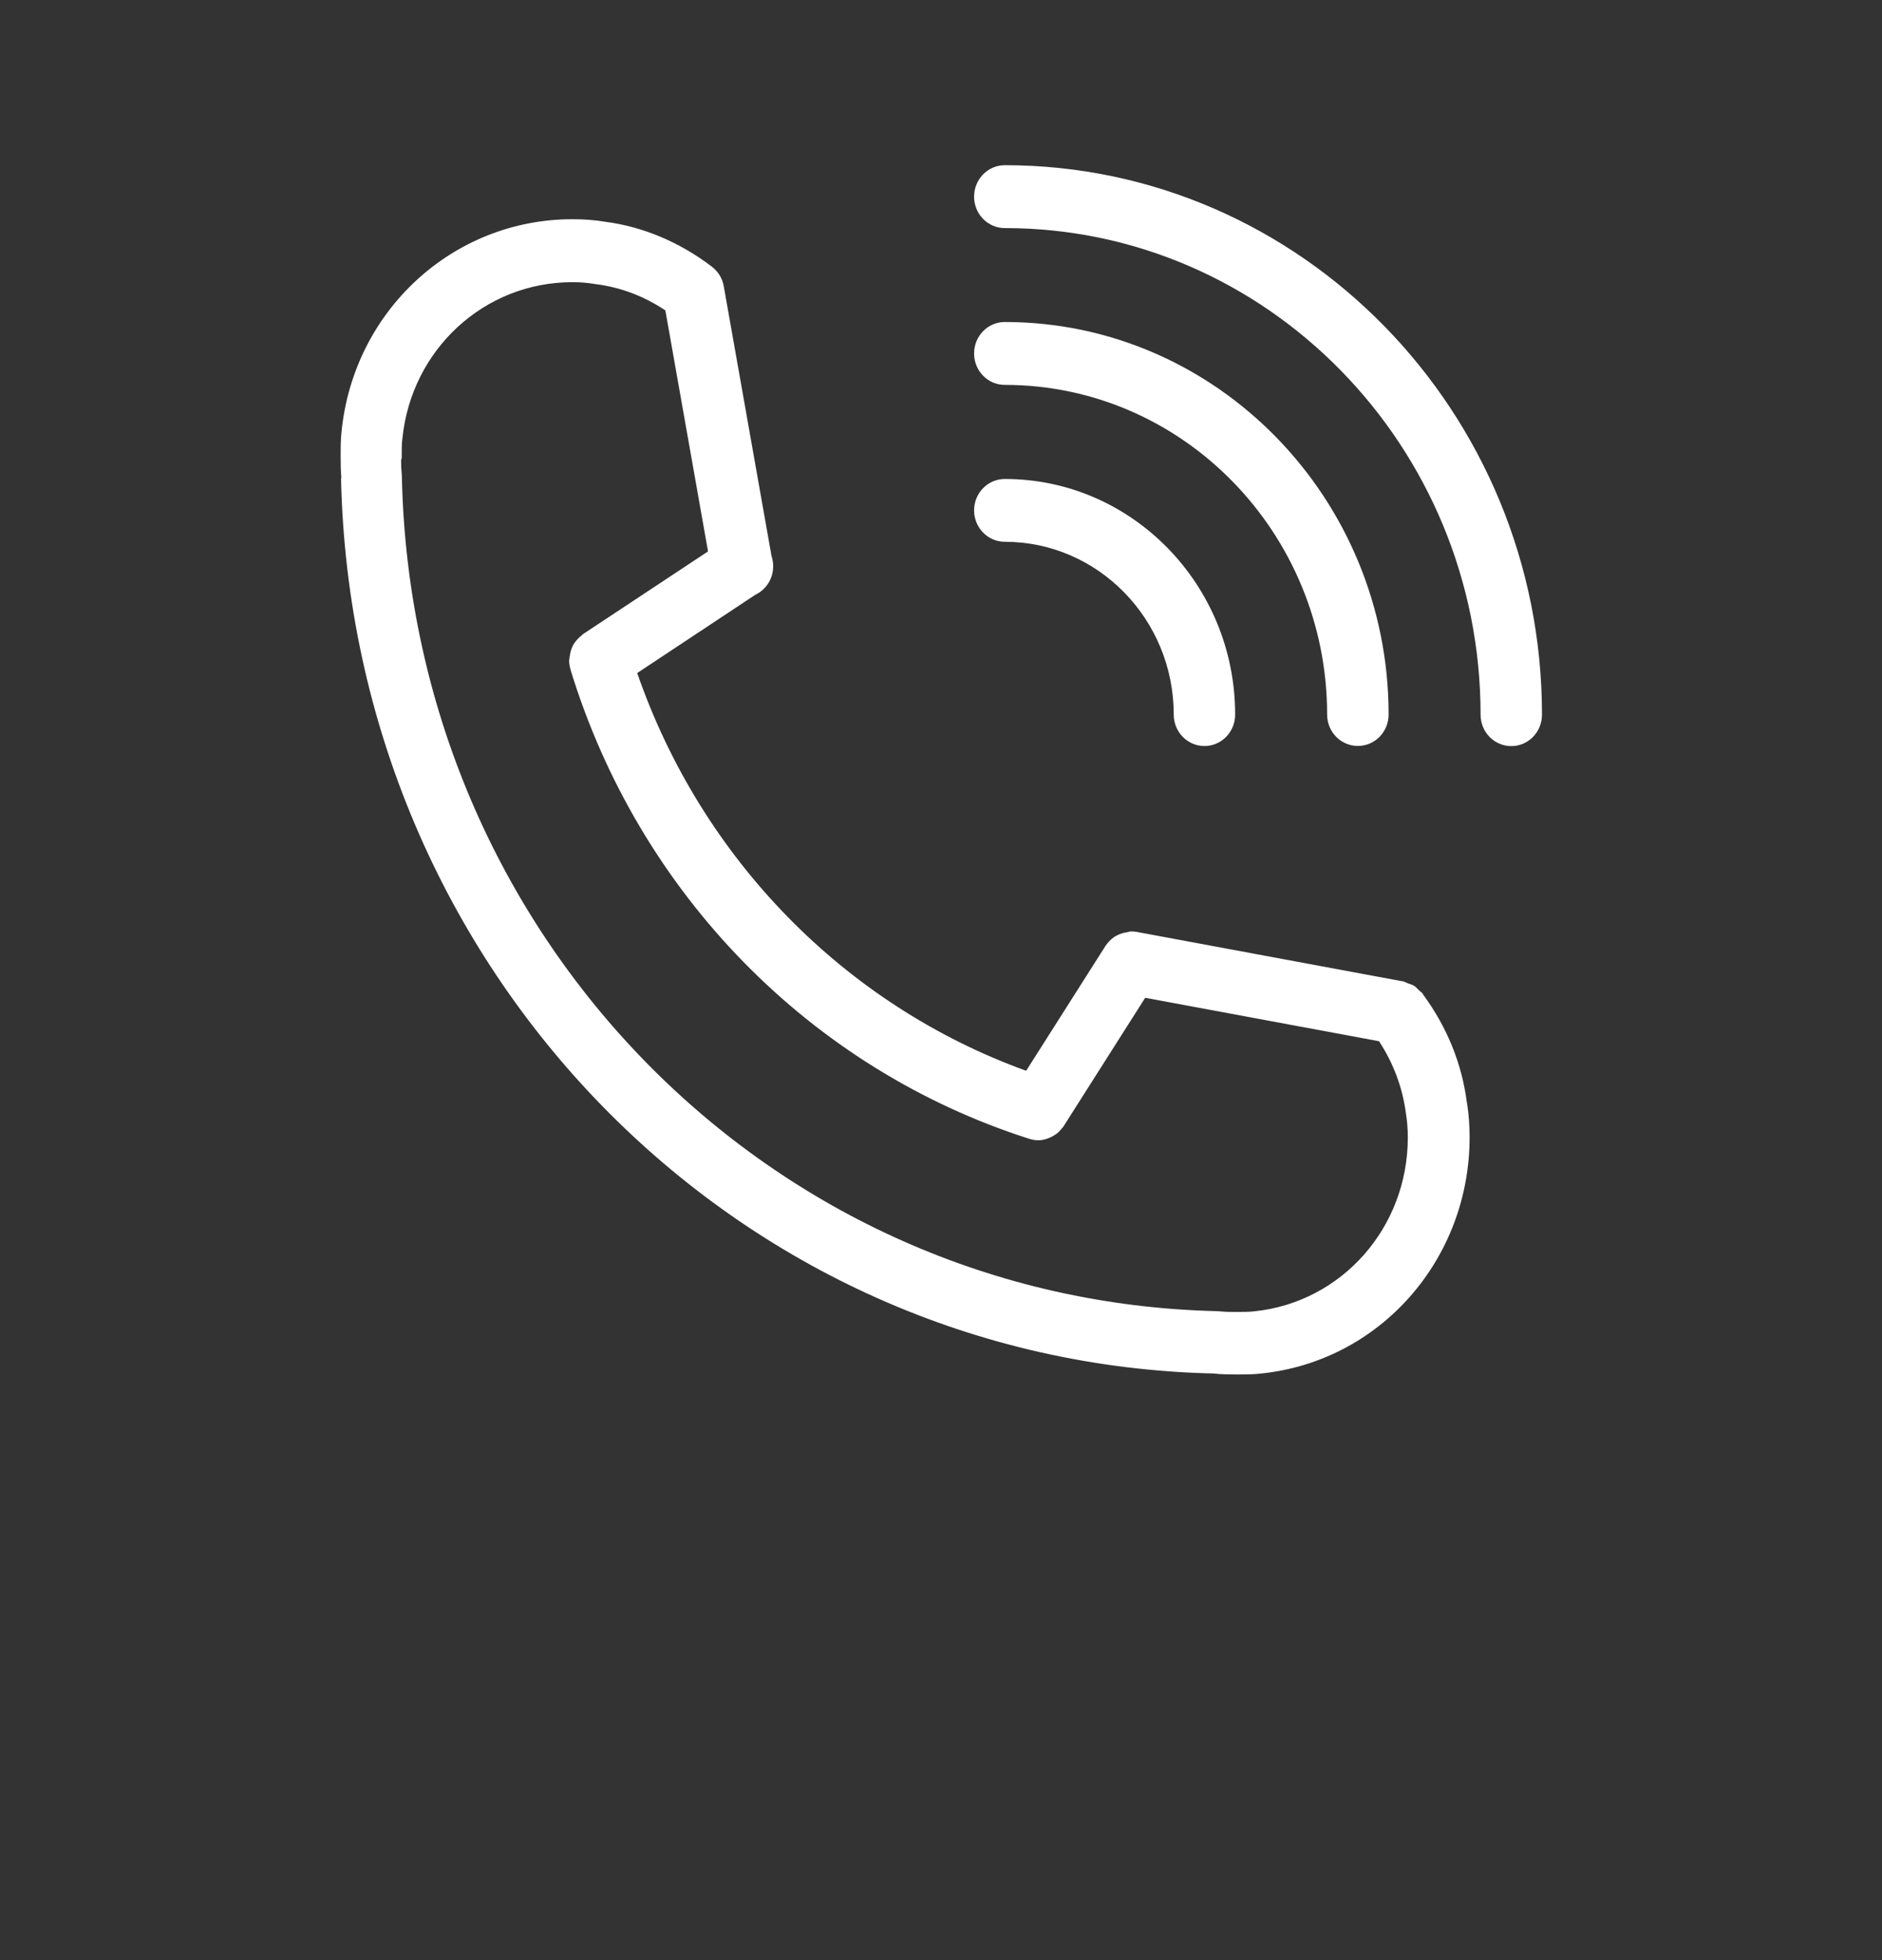 <svg width="24" height="25" viewBox="0 0 24 25" fill="none" xmlns="http://www.w3.org/2000/svg">
<rect x="0" y="0" width="24" height="25" fill="#333333" stroke="none"/>
<path d="M4.349 6.102C4.486 12.367 9.389 17.381 15.478 17.518C15.575 17.53 15.673 17.53 15.783 17.53C15.892 17.53 15.99 17.53 16.084 17.518C17.599 17.361 18.741 16.065 18.741 14.504C18.741 14.354 18.73 14.211 18.711 14.089C18.711 14.085 18.709 14.083 18.709 14.079V14.072C18.709 14.07 18.707 14.07 18.707 14.068C18.644 13.571 18.456 13.105 18.15 12.687C18.148 12.685 18.148 12.683 18.146 12.681C18.145 12.677 18.143 12.673 18.139 12.669C18.127 12.654 18.11 12.644 18.097 12.632C18.076 12.61 18.056 12.589 18.032 12.573C18.006 12.557 17.978 12.55 17.949 12.54C17.932 12.534 17.916 12.522 17.897 12.518L14.497 11.886C14.474 11.882 14.451 11.88 14.428 11.88H14.418C14.403 11.88 14.389 11.888 14.376 11.89C14.357 11.892 14.339 11.896 14.32 11.901C14.284 11.911 14.251 11.925 14.218 11.945C14.211 11.949 14.205 11.952 14.199 11.958C14.161 11.986 14.128 12.019 14.101 12.06L14.099 12.062L14.08 12.092C14.075 12.104 14.065 12.113 14.059 12.125L13.086 13.657C10.77 12.819 8.946 10.953 8.126 8.584L9.632 7.586C9.766 7.523 9.86 7.384 9.86 7.221C9.86 7.176 9.852 7.133 9.839 7.093L9.23 3.652C9.213 3.552 9.159 3.464 9.08 3.403C8.671 3.089 8.195 2.89 7.721 2.829C7.589 2.806 7.446 2.796 7.3 2.796C5.774 2.796 4.507 3.964 4.355 5.51C4.344 5.61 4.344 5.71 4.344 5.822C4.344 5.921 4.346 6.007 4.353 6.095C4.351 6.1 4.349 6.102 4.349 6.102L4.349 6.102ZM5.123 5.825V5.783C5.123 5.719 5.123 5.658 5.131 5.597C5.244 4.458 6.175 3.599 7.299 3.599H7.302C7.391 3.599 7.477 3.605 7.565 3.619C7.573 3.621 7.581 3.621 7.589 3.623C7.594 3.623 7.6 3.625 7.606 3.625C7.919 3.666 8.214 3.778 8.485 3.959L9.029 7.033L7.439 8.085C7.429 8.091 7.422 8.101 7.412 8.109C7.404 8.115 7.396 8.123 7.387 8.13C7.354 8.162 7.324 8.197 7.304 8.236C7.304 8.238 7.304 8.238 7.303 8.24C7.283 8.28 7.272 8.323 7.266 8.368C7.264 8.378 7.262 8.388 7.262 8.398C7.262 8.405 7.258 8.415 7.258 8.423C7.258 8.462 7.264 8.502 7.276 8.539V8.543C8.149 11.395 10.332 13.63 13.12 14.523C13.158 14.535 13.199 14.543 13.237 14.543H13.239H13.243C13.277 14.543 13.312 14.537 13.347 14.525C13.36 14.521 13.373 14.515 13.387 14.51C13.406 14.502 13.425 14.492 13.444 14.48C13.46 14.47 13.473 14.46 13.487 14.451C13.5 14.439 13.514 14.425 13.525 14.411C13.538 14.396 13.552 14.382 13.563 14.366C13.563 14.364 13.565 14.364 13.565 14.362L14.604 12.726L17.586 13.28C17.77 13.563 17.887 13.871 17.93 14.209C17.945 14.301 17.953 14.403 17.953 14.508C17.953 15.656 17.113 16.609 15.996 16.725C15.925 16.733 15.854 16.733 15.777 16.733C15.704 16.733 15.639 16.733 15.574 16.727C15.556 16.725 15.543 16.725 15.524 16.723C9.819 16.593 5.252 11.921 5.125 6.086V6.082C5.125 6.072 5.125 6.06 5.123 6.05C5.117 5.991 5.115 5.93 5.115 5.866C5.123 5.852 5.123 5.838 5.123 5.825L5.123 5.825Z" fill="white"/>
<path d="M12.814 2.909C16.16 2.909 18.881 5.694 18.881 9.115C18.881 9.337 19.055 9.516 19.273 9.516C19.489 9.516 19.664 9.337 19.664 9.115C19.664 5.252 16.592 2.107 12.814 2.107C12.597 2.107 12.422 2.286 12.422 2.508C12.422 2.73 12.597 2.909 12.813 2.909L12.814 2.909Z" fill="white"/>
<path d="M12.814 4.909C15.081 4.909 16.924 6.796 16.924 9.113C16.924 9.335 17.099 9.514 17.316 9.514C17.533 9.514 17.708 9.335 17.708 9.113C17.708 6.354 15.513 4.107 12.814 4.107C12.597 4.107 12.422 4.286 12.422 4.508C12.422 4.73 12.597 4.909 12.813 4.909L12.814 4.909Z" fill="white"/>
<path d="M12.813 6.91C14.002 6.91 14.968 7.898 14.968 9.114C14.968 9.336 15.143 9.515 15.36 9.515C15.576 9.515 15.751 9.336 15.751 9.114C15.751 7.456 14.434 6.109 12.814 6.109C12.597 6.109 12.422 6.288 12.422 6.51C12.422 6.729 12.597 6.91 12.813 6.91Z" fill="white"/>
</svg>
